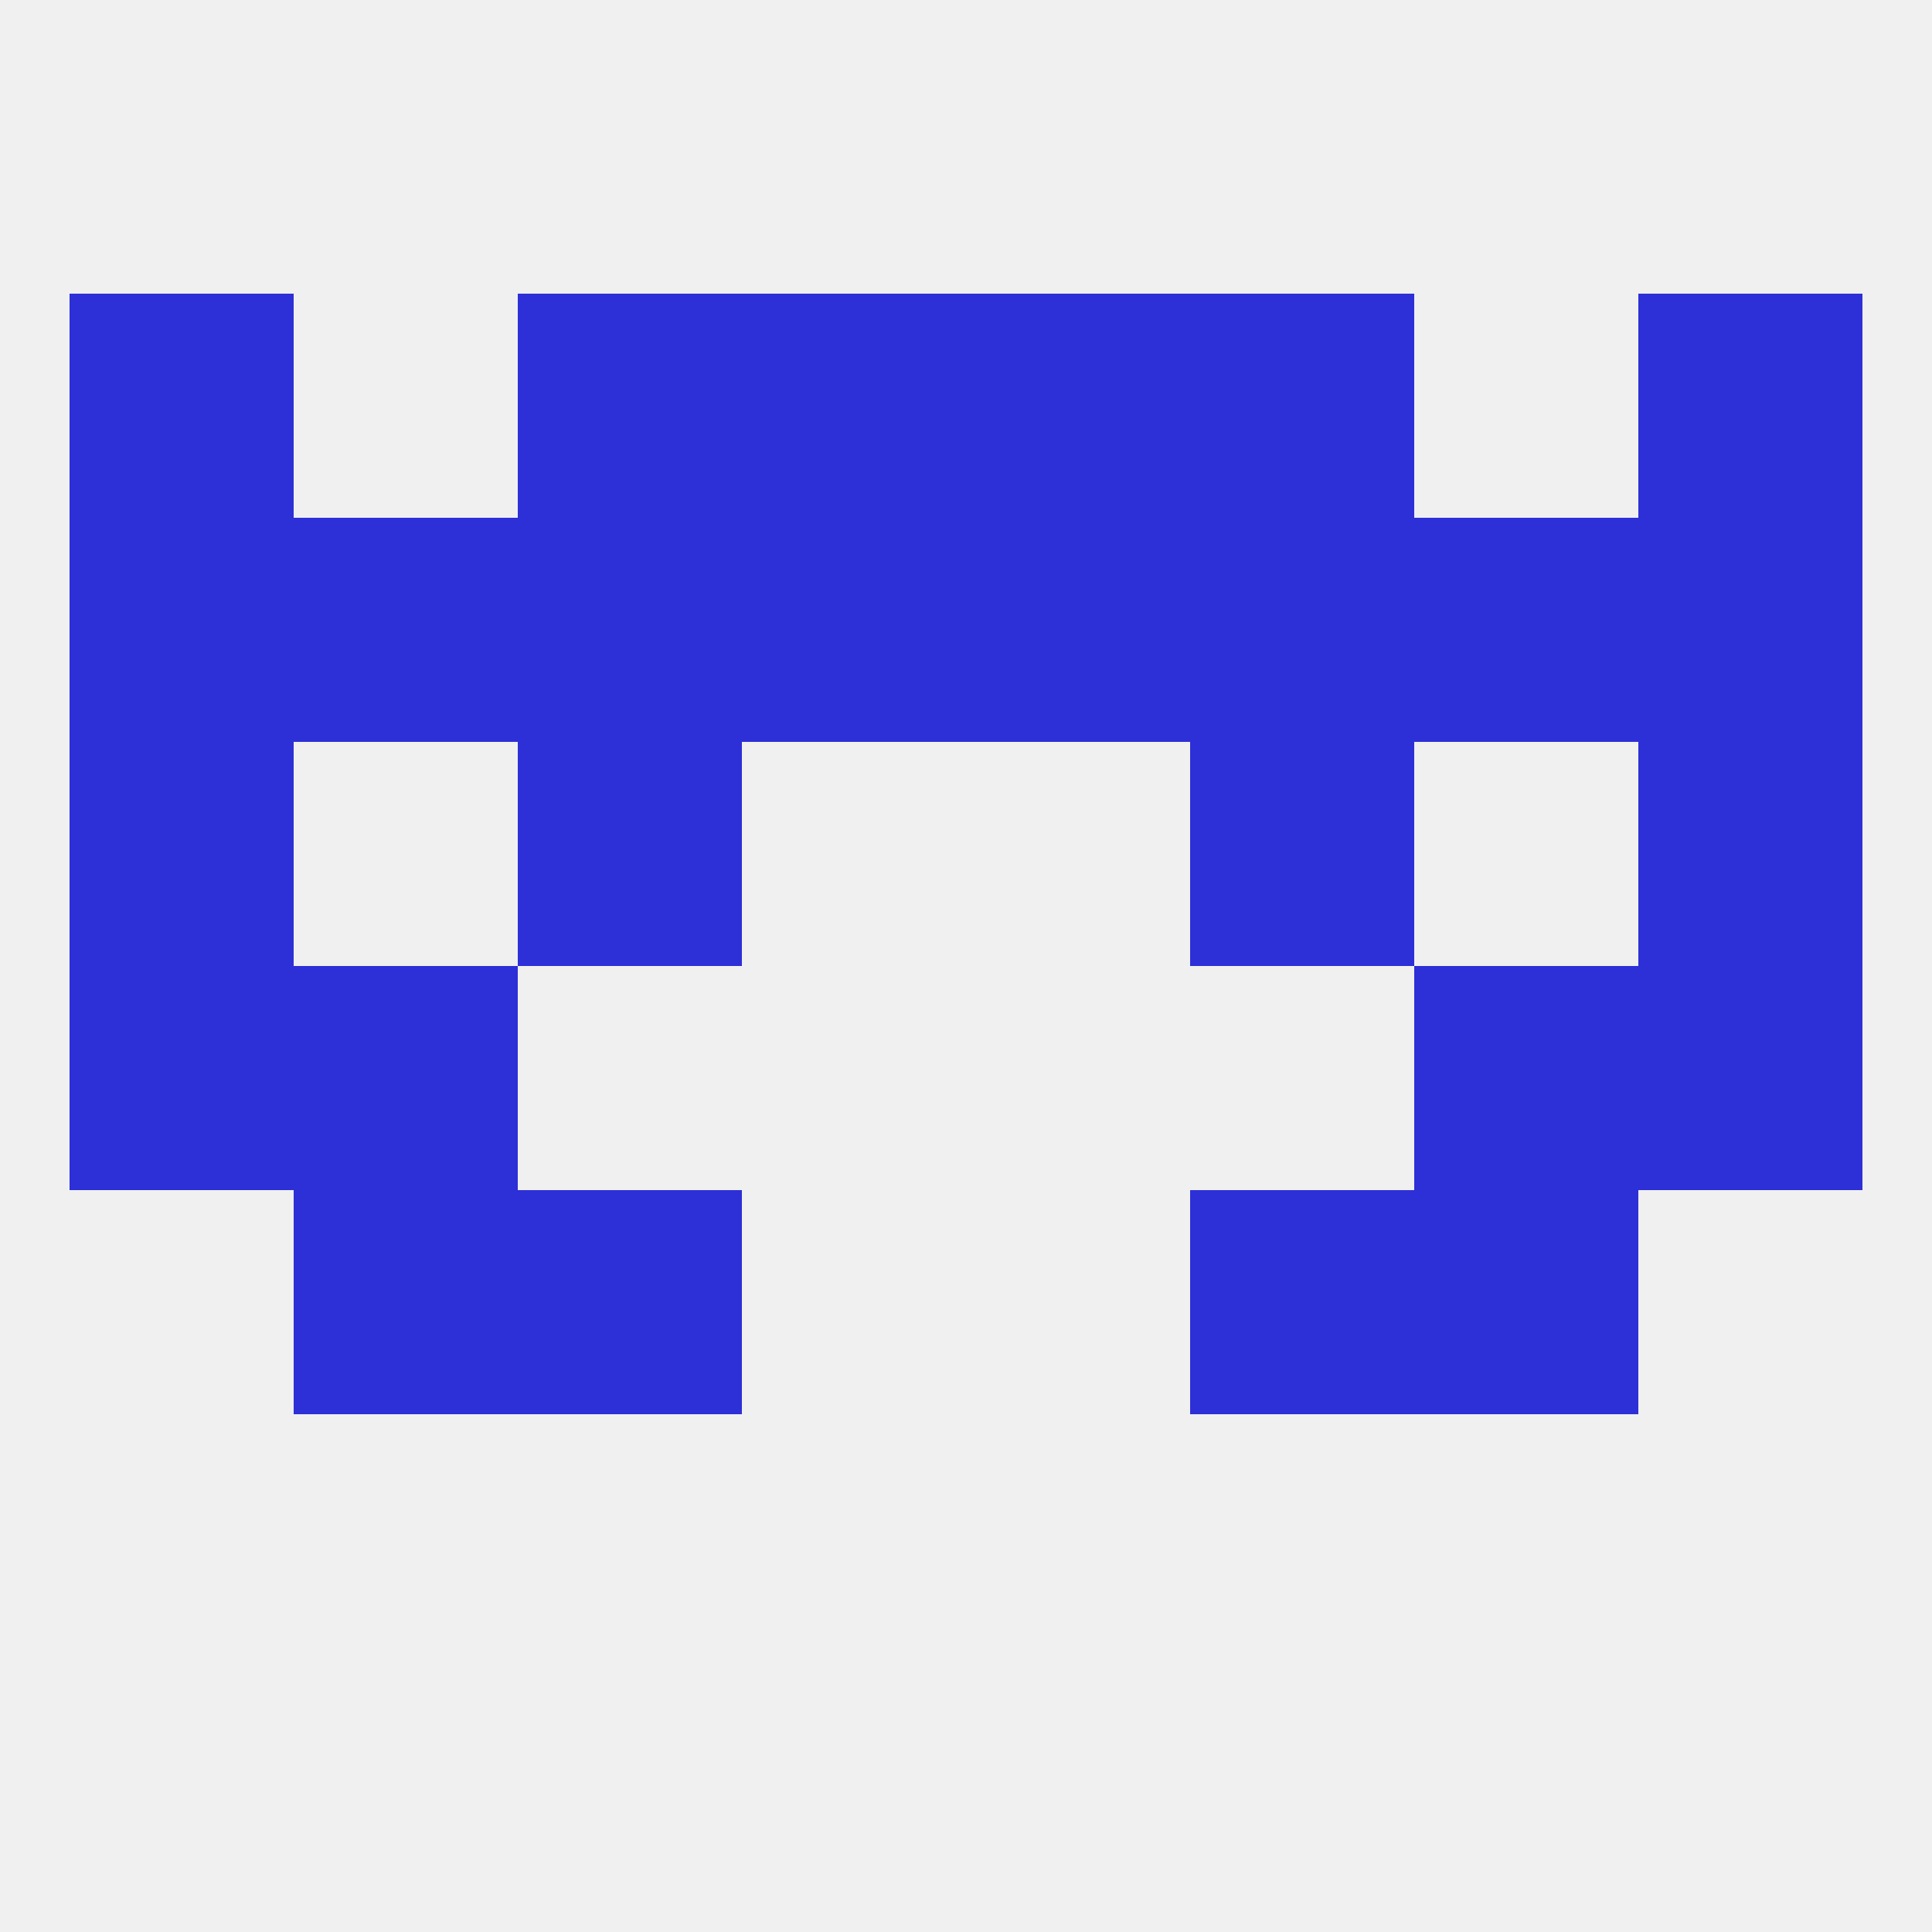 
<!--   <?xml version="1.0"?> -->
<svg version="1.1" baseprofile="full" xmlns="http://www.w3.org/2000/svg" xmlns:xlink="http://www.w3.org/1999/xlink" xmlns:ev="http://www.w3.org/2001/xml-events" width="250" height="250" viewBox="0 0 250 250" >
	<rect width="100%" height="100%" fill="rgba(240,240,240,255)"/>

	<rect x="183" y="67" width="29" height="29" fill="rgba(45,47,215,255)"/>
	<rect x="9" y="67" width="29" height="29" fill="rgba(45,47,215,255)"/>
	<rect x="67" y="67" width="29" height="29" fill="rgba(45,47,215,255)"/>
	<rect x="125" y="67" width="29" height="29" fill="rgba(45,47,215,255)"/>
	<rect x="38" y="67" width="29" height="29" fill="rgba(45,47,215,255)"/>
	<rect x="212" y="67" width="29" height="29" fill="rgba(45,47,215,255)"/>
	<rect x="154" y="67" width="29" height="29" fill="rgba(45,47,215,255)"/>
	<rect x="96" y="67" width="29" height="29" fill="rgba(45,47,215,255)"/>
	<rect x="38" y="154" width="29" height="29" fill="rgba(45,47,215,255)"/>
	<rect x="183" y="154" width="29" height="29" fill="rgba(45,47,215,255)"/>
	<rect x="67" y="154" width="29" height="29" fill="rgba(45,47,215,255)"/>
	<rect x="154" y="154" width="29" height="29" fill="rgba(45,47,215,255)"/>
	<rect x="67" y="38" width="29" height="29" fill="rgba(45,47,215,255)"/>
	<rect x="154" y="38" width="29" height="29" fill="rgba(45,47,215,255)"/>
	<rect x="9" y="38" width="29" height="29" fill="rgba(45,47,215,255)"/>
	<rect x="212" y="38" width="29" height="29" fill="rgba(45,47,215,255)"/>
	<rect x="96" y="38" width="29" height="29" fill="rgba(45,47,215,255)"/>
	<rect x="125" y="38" width="29" height="29" fill="rgba(45,47,215,255)"/>
	<rect x="9" y="125" width="29" height="29" fill="rgba(45,47,215,255)"/>
	<rect x="212" y="125" width="29" height="29" fill="rgba(45,47,215,255)"/>
	<rect x="38" y="125" width="29" height="29" fill="rgba(45,47,215,255)"/>
	<rect x="183" y="125" width="29" height="29" fill="rgba(45,47,215,255)"/>
	<rect x="9" y="96" width="29" height="29" fill="rgba(45,47,215,255)"/>
	<rect x="212" y="96" width="29" height="29" fill="rgba(45,47,215,255)"/>
	<rect x="67" y="96" width="29" height="29" fill="rgba(45,47,215,255)"/>
	<rect x="154" y="96" width="29" height="29" fill="rgba(45,47,215,255)"/>
</svg>